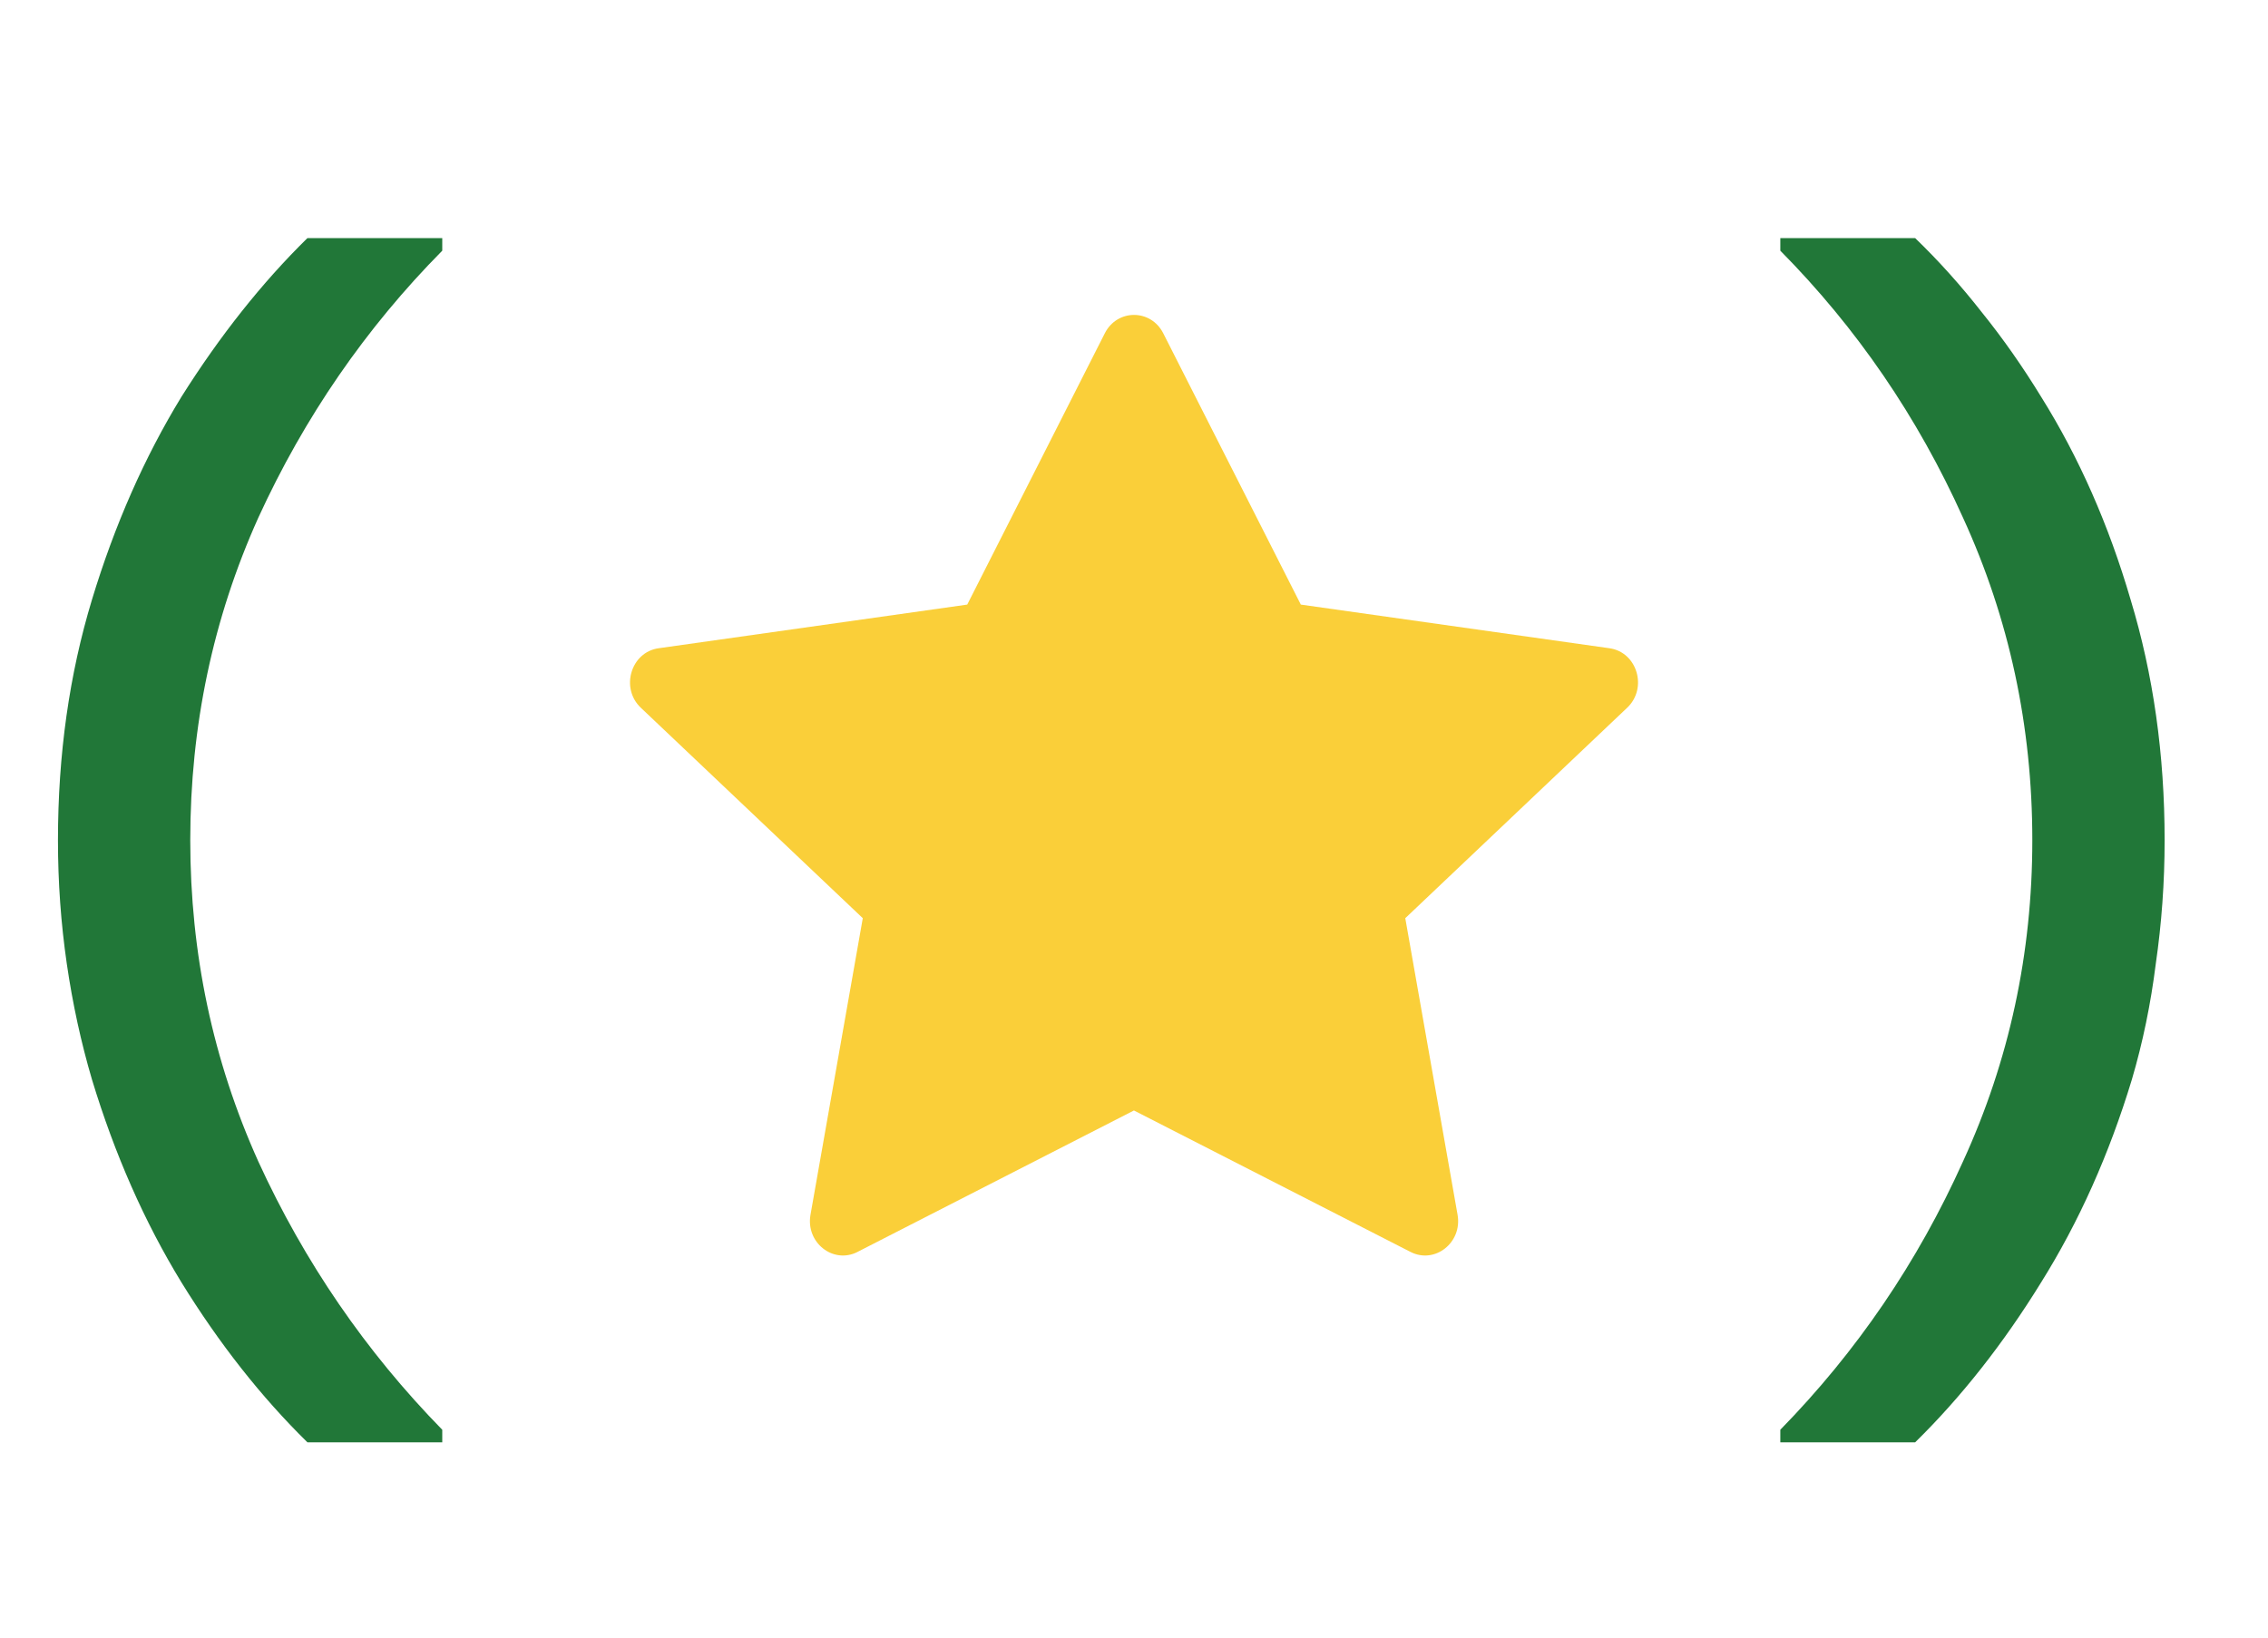 <svg width="36" height="26" viewBox="0 0 36 26" fill="none" xmlns="http://www.w3.org/2000/svg">
<path d="M4.88 22.9C4.147 22.18 3.48 21.333 2.88 20.36C2.293 19.4 1.82 18.327 1.46 17.14C1.287 16.553 1.153 15.94 1.06 15.3C0.967 14.66 0.92 14.007 0.92 13.34C0.92 11.98 1.1 10.707 1.46 9.52C1.82 8.333 2.293 7.26 2.88 6.3C3.493 5.327 4.16 4.487 4.88 3.78H7.02V3.98C5.807 5.207 4.833 6.62 4.1 8.22C3.38 9.82 3.02 11.527 3.02 13.34C3.02 15.14 3.38 16.84 4.1 18.44C4.833 20.04 5.807 21.46 7.02 22.7V22.9H4.88ZM28.259 22.9V22.7C29.472 21.46 30.439 20.04 31.159 18.44C31.892 16.84 32.259 15.14 32.259 13.34C32.259 11.527 31.892 9.82 31.159 8.22C30.439 6.62 29.472 5.207 28.259 3.98V3.78H30.399C30.772 4.14 31.125 4.533 31.459 4.96C31.792 5.373 32.105 5.82 32.399 6.3C32.999 7.26 33.472 8.333 33.819 9.52C34.179 10.707 34.359 11.98 34.359 13.34C34.359 14.007 34.312 14.66 34.219 15.3C34.139 15.94 34.012 16.553 33.839 17.14C33.479 18.327 32.999 19.4 32.399 20.36C31.799 21.333 31.132 22.18 30.399 22.9H28.259Z" fill="#217738"/>
<path d="M13.611 19.877C13.225 20.074 12.787 19.728 12.865 19.287L13.695 14.578L10.172 11.237C9.843 10.925 10.014 10.353 10.455 10.292L15.353 9.599L17.537 5.291C17.734 4.903 18.267 4.903 18.464 5.291L20.648 9.599L25.546 10.292C25.987 10.353 26.158 10.925 25.828 11.237L22.306 14.578L23.136 19.287C23.214 19.728 22.776 20.074 22.39 19.877L17.999 17.631L13.61 19.877H13.611Z" fill="#FACF39"/>
</svg>
